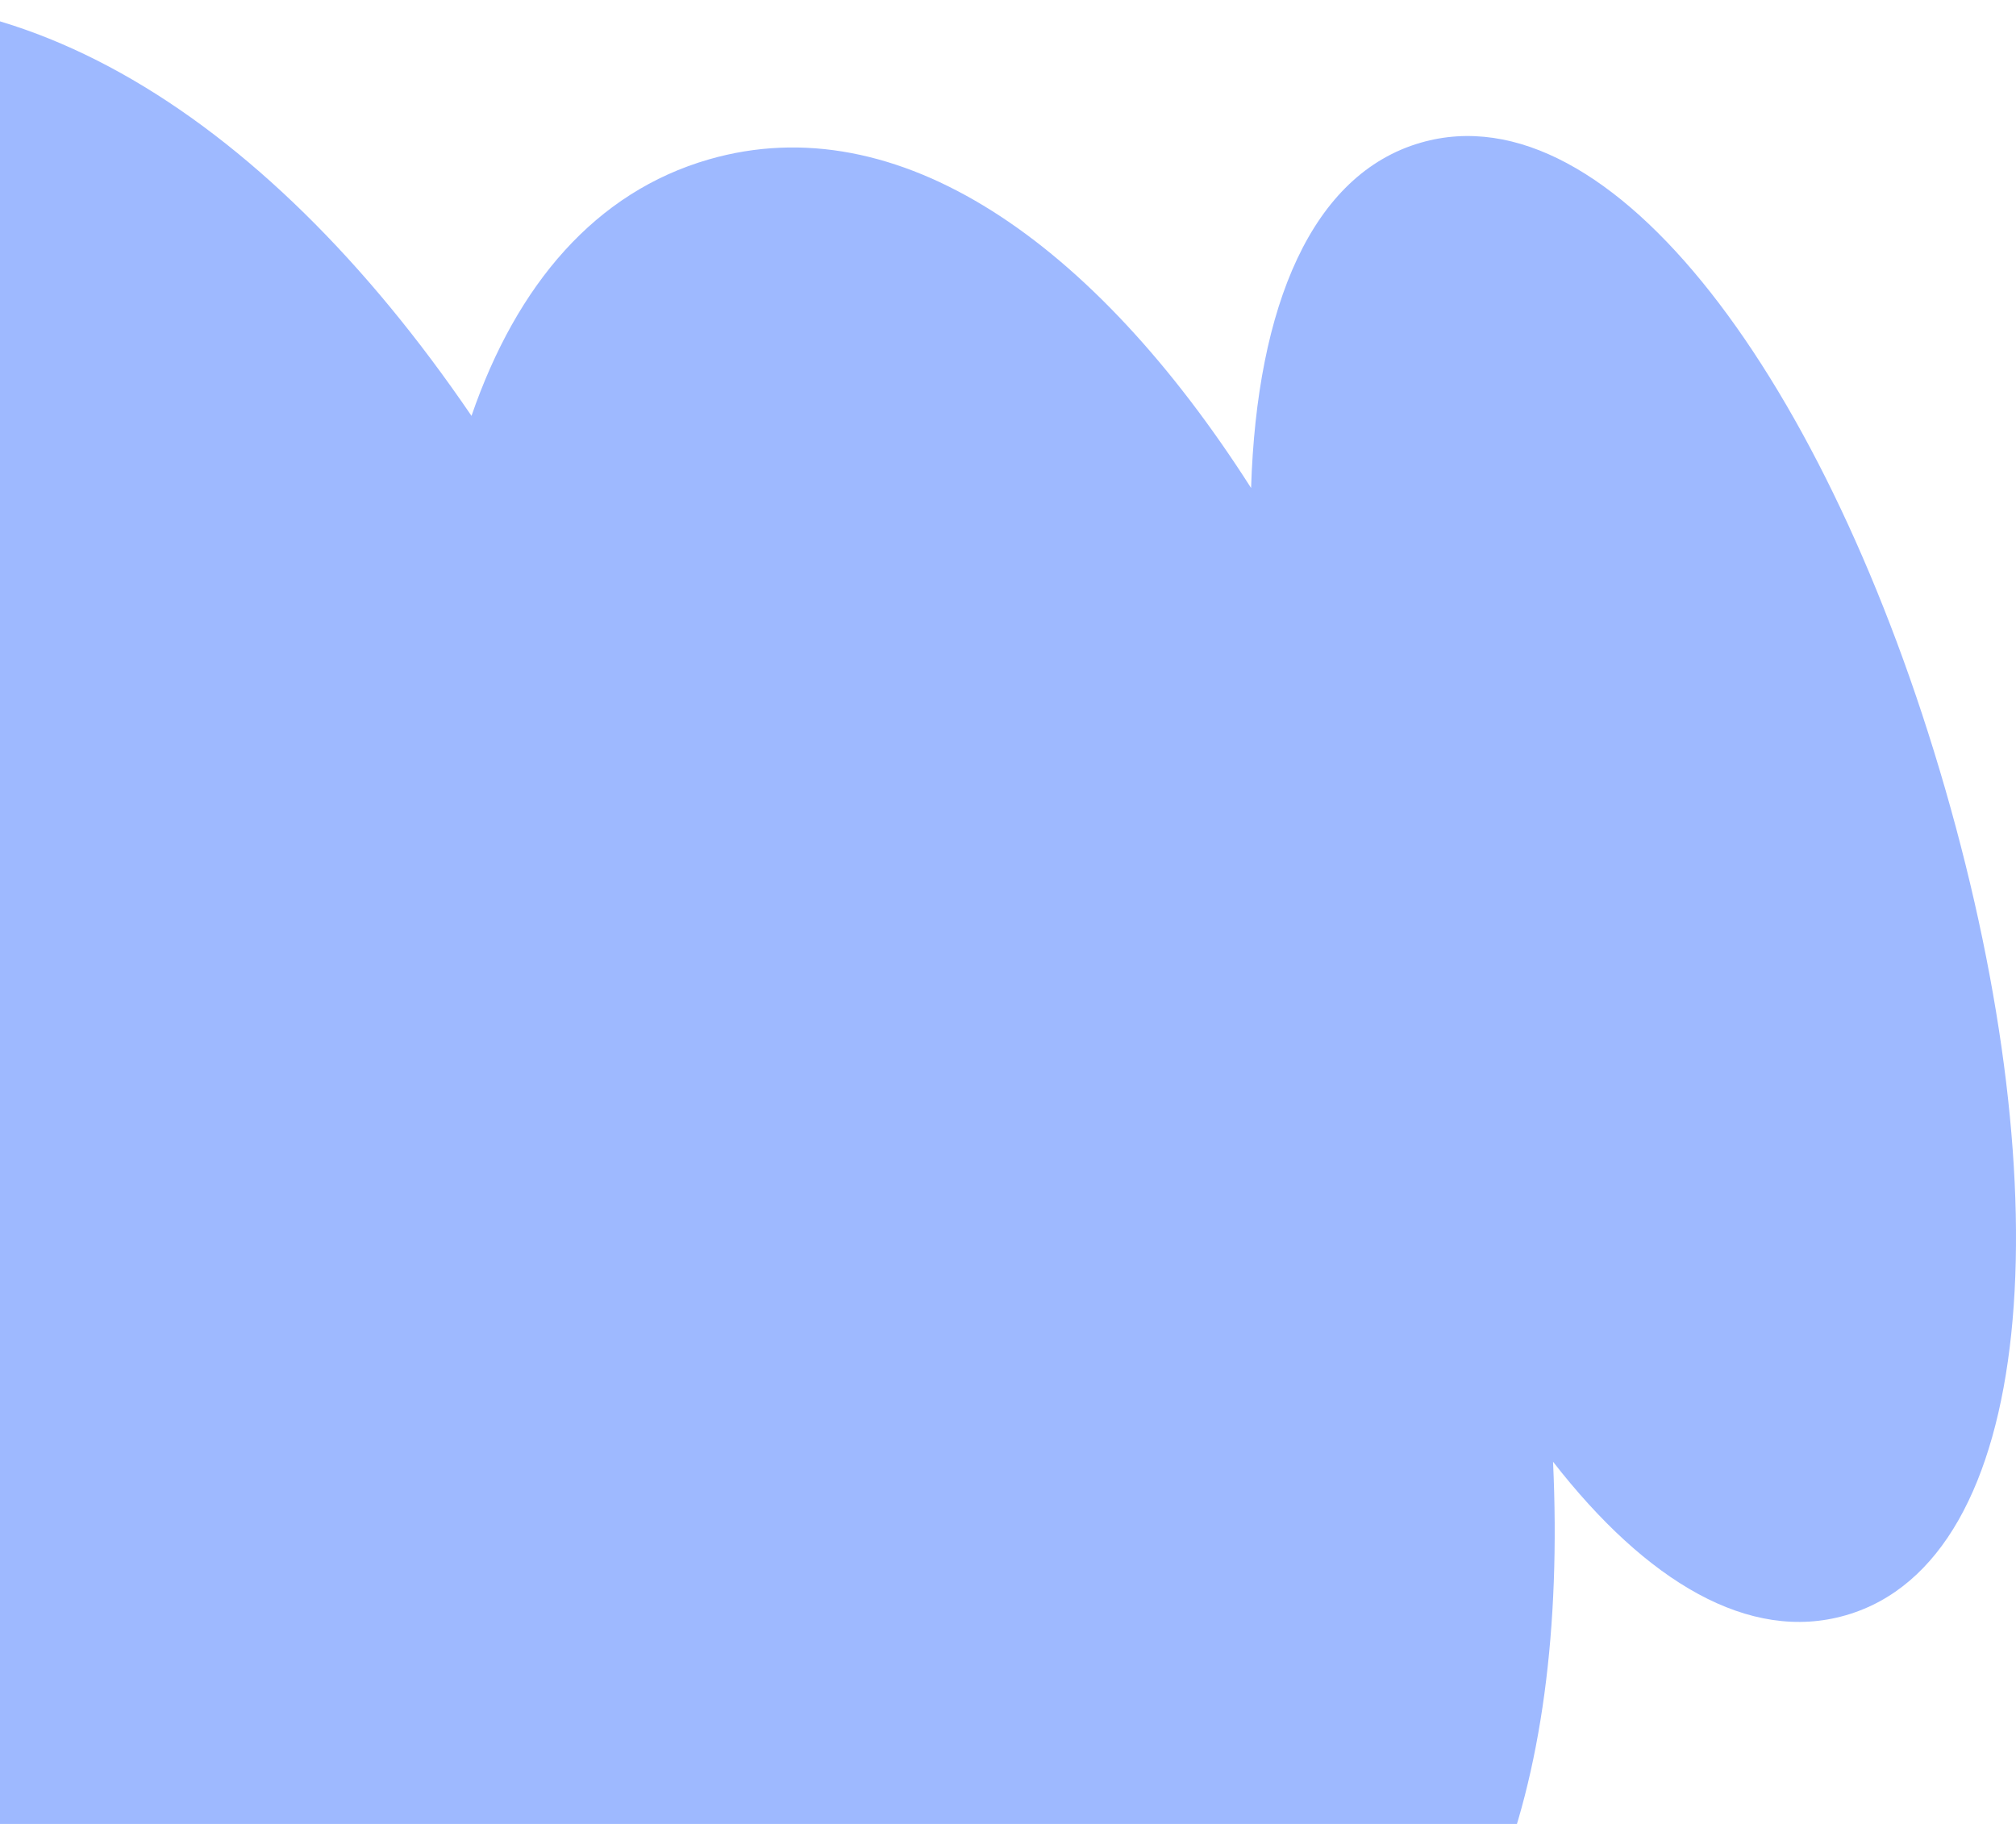 <?xml version="1.0" encoding="UTF-8"?> <svg xmlns="http://www.w3.org/2000/svg" width="105" height="95" viewBox="0 0 105 95" fill="none"><path d="M-14.184 0.97C-0.314 -3.033 13.651 5.644 24.557 21.661C26.917 14.808 31.018 10.006 36.921 8.302C46.77 5.46 56.971 12.584 65.161 25.419C65.459 15.917 68.33 9.067 73.999 7.431C83.964 4.556 95.201 19.913 101.313 41.093C107.426 62.273 106.099 81.256 96.134 84.132C91.102 85.584 85.746 82.385 80.888 76.135C81.691 93.369 76.908 106.657 66.198 109.748C58.399 111.999 50.38 107.998 43.313 99.862C40.844 114.309 33.953 124.909 22.536 128.204C0.923 134.442 -20.922 109.892 -31.062 74.757C-41.202 39.622 -35.797 7.207 -14.184 0.97Z" fill="#9EB9FF"></path></svg> 